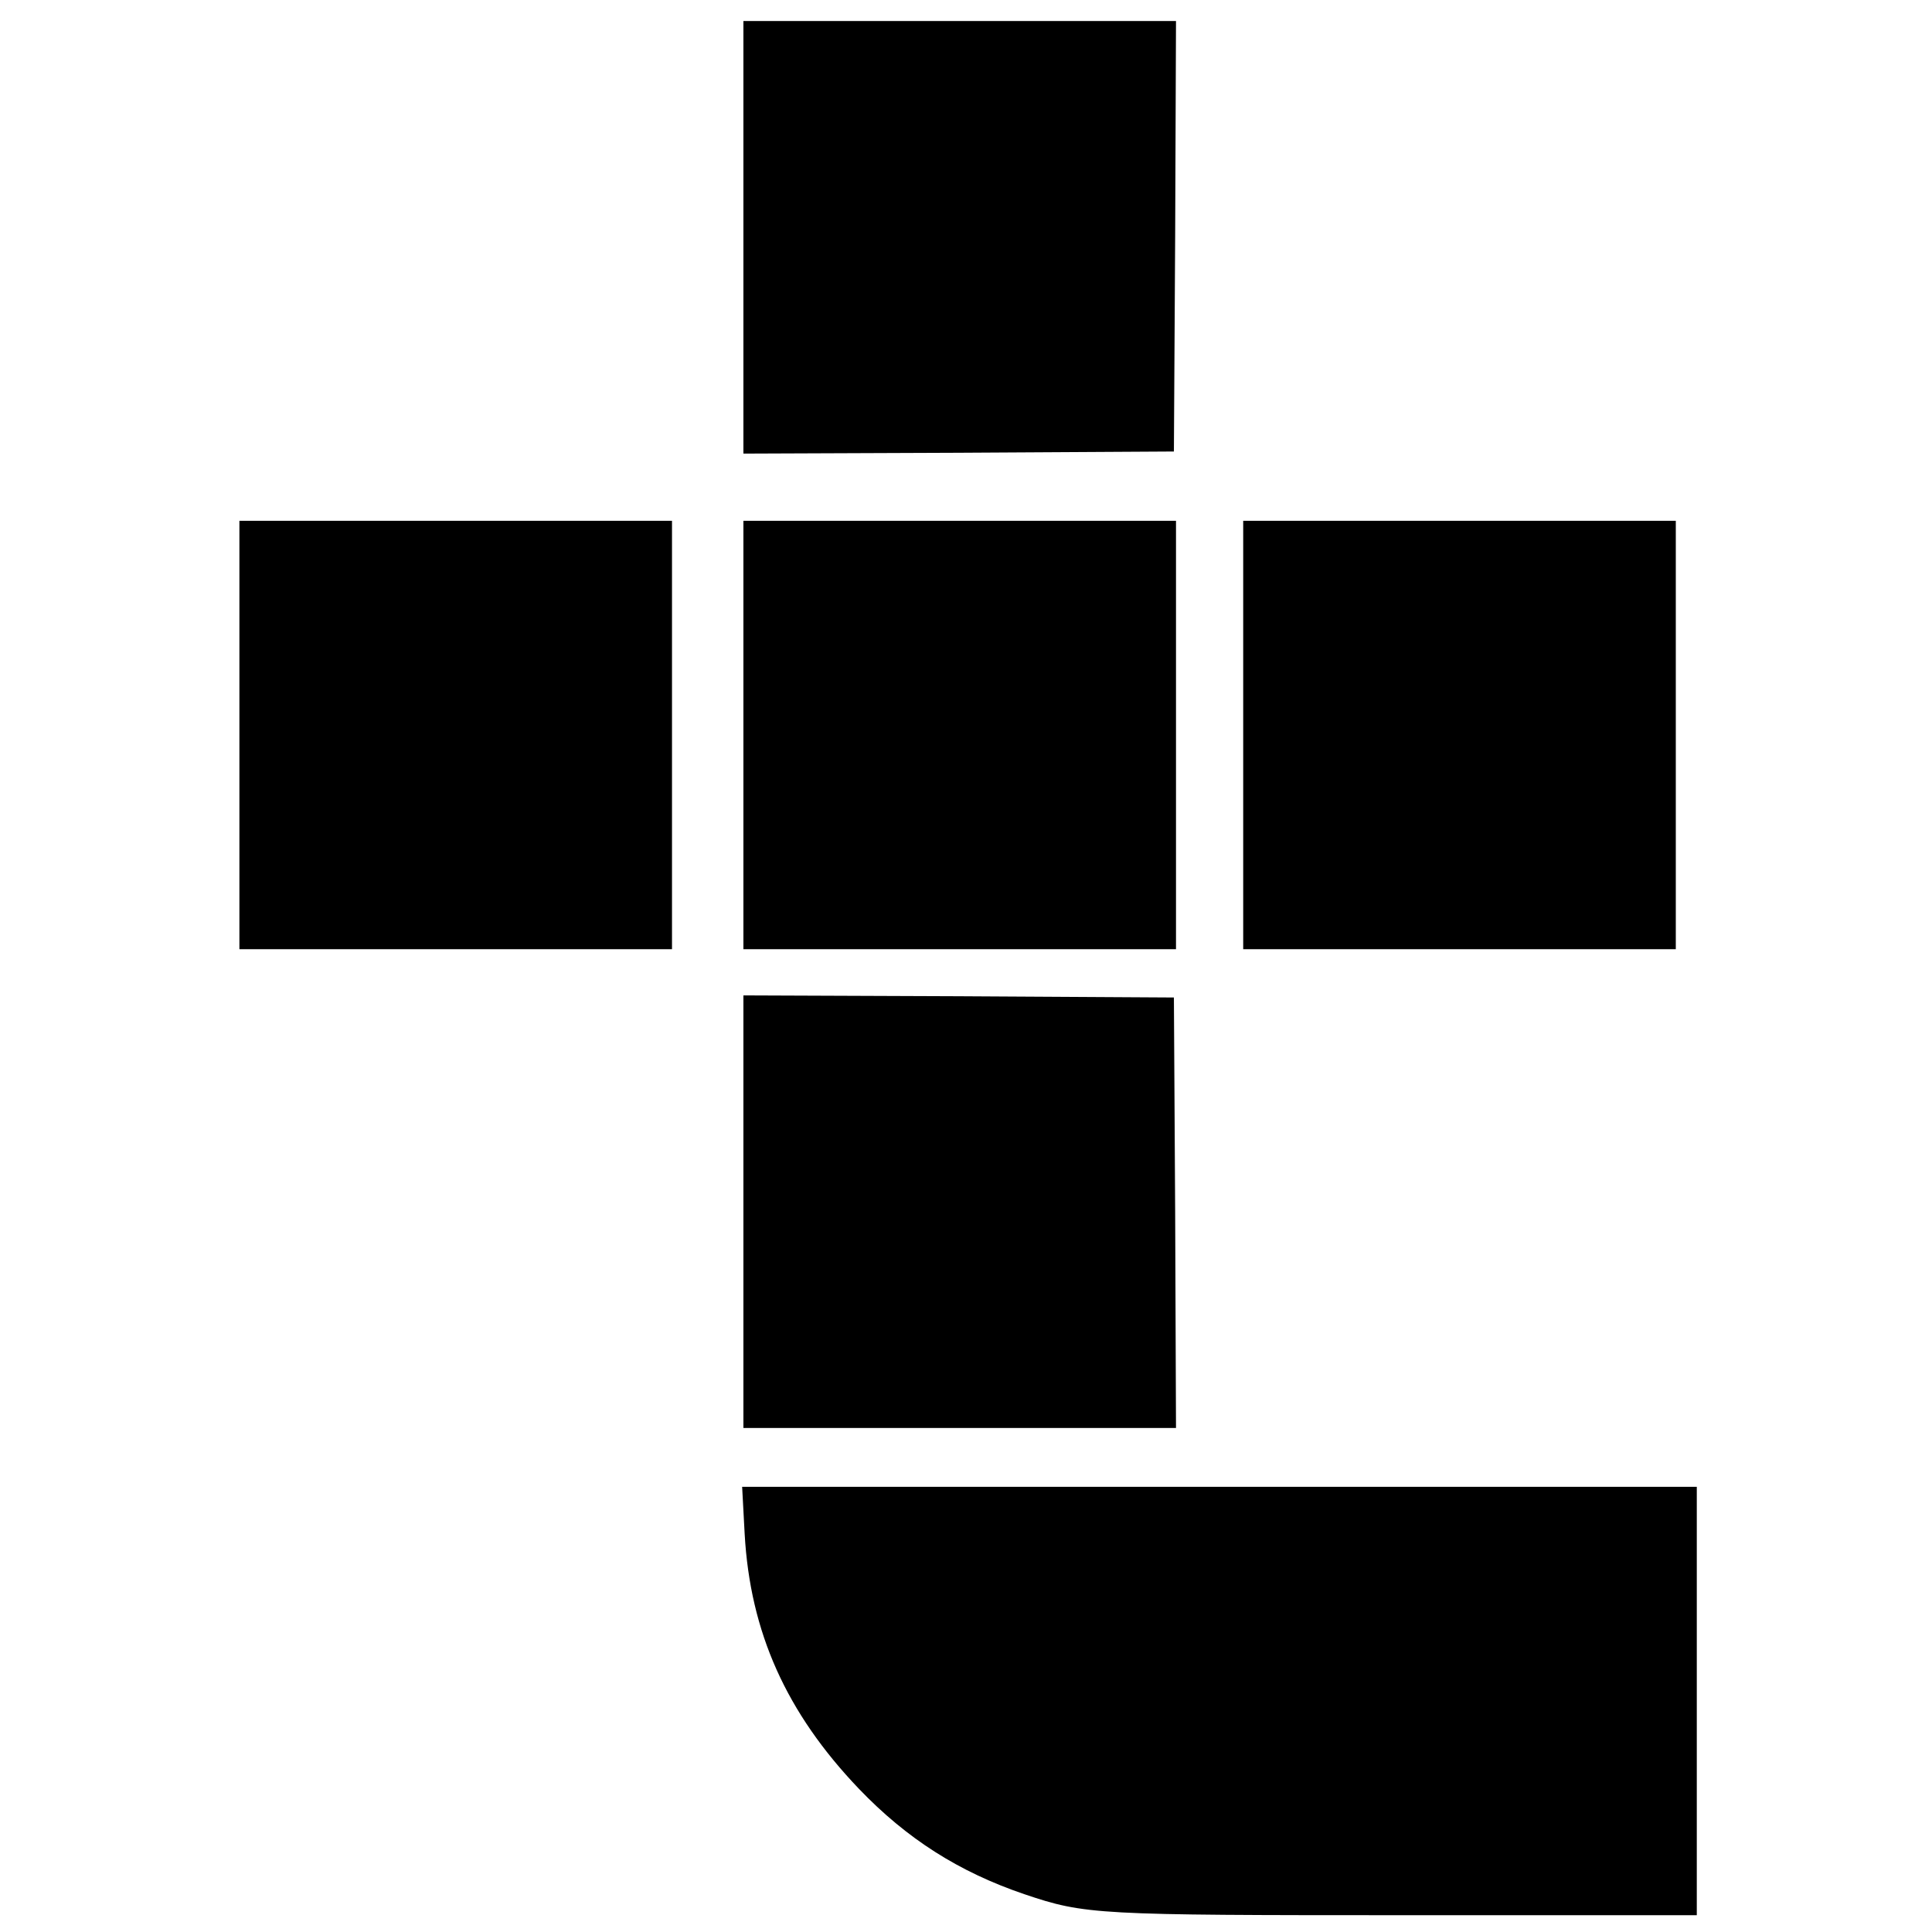 <?xml version="1.0" standalone="no"?>
<!DOCTYPE svg PUBLIC "-//W3C//DTD SVG 20010904//EN"
 "http://www.w3.org/TR/2001/REC-SVG-20010904/DTD/svg10.dtd">
<svg version="1.0" xmlns="http://www.w3.org/2000/svg"
 width="460pt" height="460pt" viewBox="0 0 460 460"
 preserveAspectRatio="xMidYMid meet">
<g transform="translate(0,460) scale(0.1,-0.1)"
fill="#000000" stroke="none">
<path d="M1770 4035 l0 -515 513 2 512 3 3 513 2 512 -515 0 -515 0 0 -515z"/>
<path d="M570 2850 l0 -510 515 0 515 0 0 510 0 510 -515 0 -515 0 0 -510z"/>
<path d="M1770 2850 l0 -510 515 0 515 0 0 510 0 510 -515 0 -515 0 0 -510z"/>
<path d="M2960 2850 l0 -510 515 0 515 0 0 510 0 510 -515 0 -515 0 0 -510z"/>
<path d="M1770 1715 l0 -515 515 0 515 0 -2 513 -3 512 -512 3 -513 2 0 -515z"/>
<path d="M1773 948 c13 -234 99 -426 272 -607 114 -119 238 -198 394 -251 145
-49 171 -50 909 -50 l692 0 0 510 0 510 -1137 0 -1136 0 6 -112z"/>
</g>
</svg>
